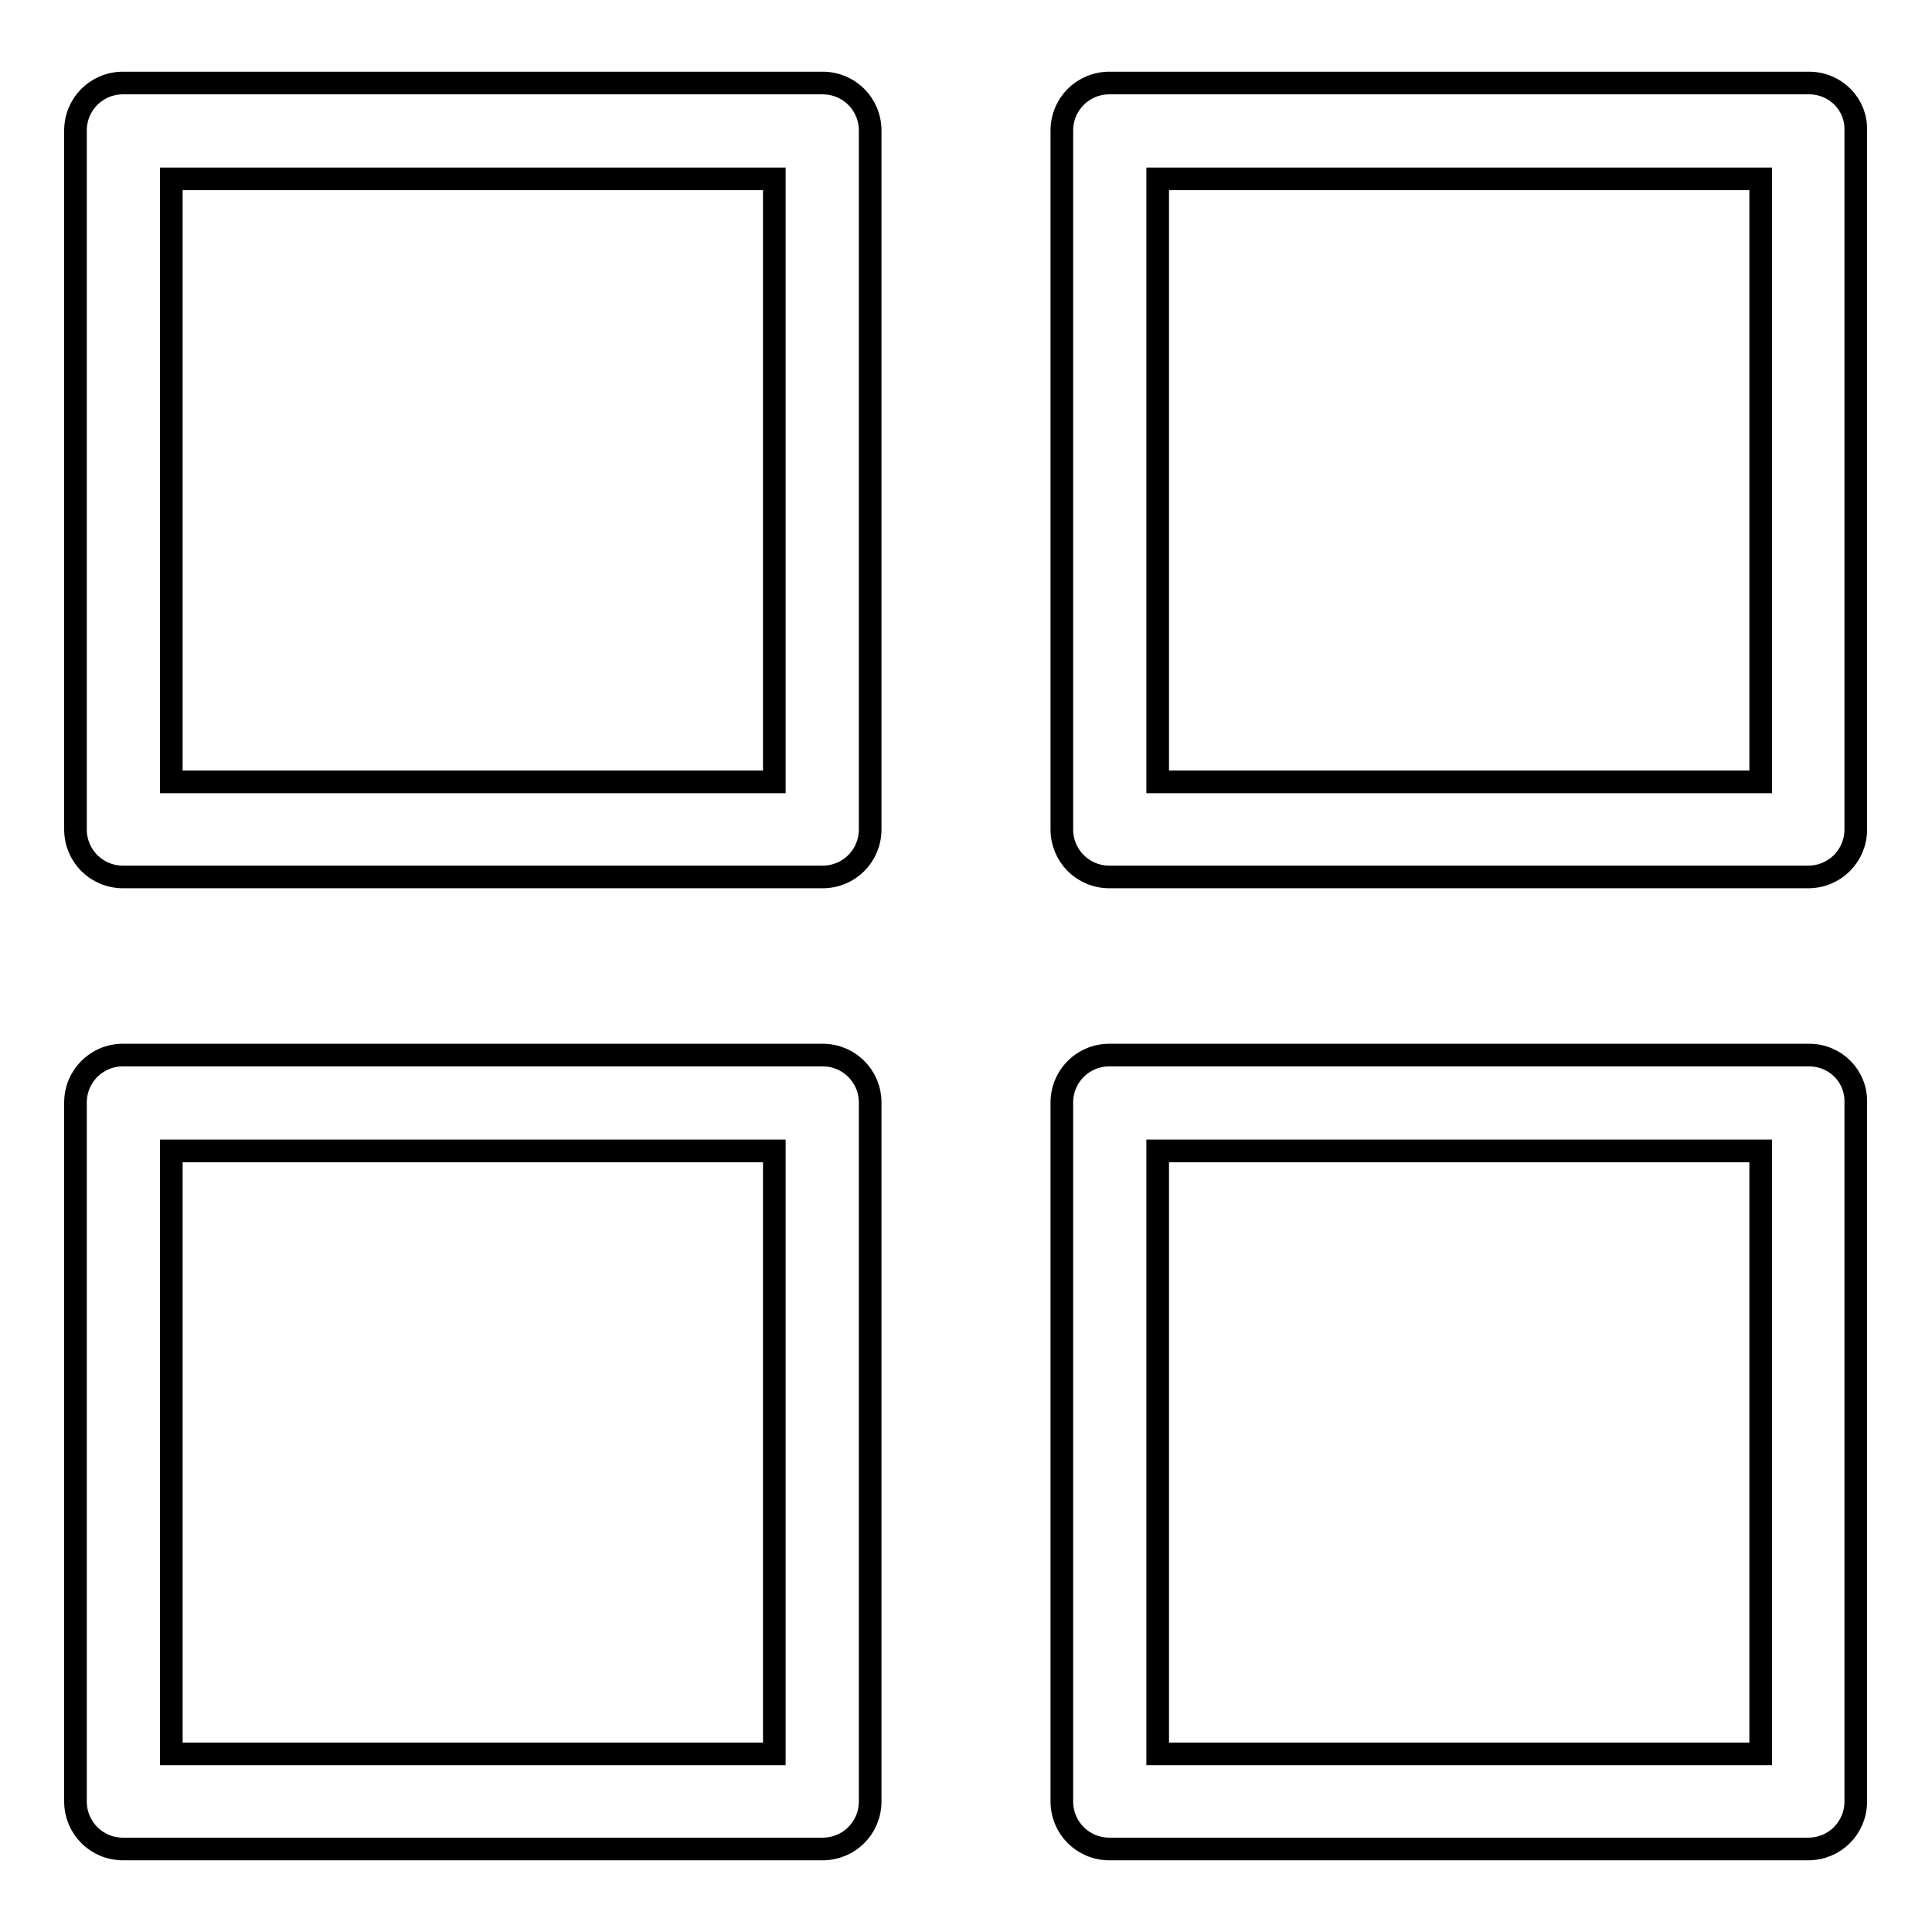 <?xml version="1.0" encoding="utf-8"?>
<!-- Svg Vector Icons : http://www.onlinewebfonts.com/icon -->
<!DOCTYPE svg PUBLIC "-//W3C//DTD SVG 1.1//EN" "http://www.w3.org/Graphics/SVG/1.1/DTD/svg11.dtd">
<svg version="1.1" xmlns="http://www.w3.org/2000/svg" xmlns:xlink="http://www.w3.org/1999/xlink" x="0px" y="0px" viewBox="0 0 256 256" enable-background="new 0 0 256 256" xml:space="preserve">
<g><g><path stroke-width="3" fill-opacity="0" stroke="#000000"  d="M109,11H16.3c-3.5,0-6.3,2.8-6.3,6.3v92.6c0,3.5,2.8,6.3,6.3,6.3H109c3.5,0,6.3-2.8,6.3-6.3V17.3C115.3,13.8,112.5,11,109,11L109,11z M102.6,103.6H22.7V23.7h79.9V103.6L102.6,103.6L102.6,103.6z"/><path stroke-width="3" fill-opacity="0" stroke="#000000"  d="M239.7,11H147c-3.5,0-6.3,2.8-6.3,6.3v92.6c0,3.5,2.8,6.3,6.3,6.3h92.6c3.5,0,6.3-2.8,6.3-6.3V17.3C246,13.8,243.2,11,239.7,11L239.7,11z M233.3,103.6h-79.9V23.7h79.9V103.6L233.3,103.6z"/><path stroke-width="3" fill-opacity="0" stroke="#000000"  d="M109,139.8H16.3c-3.5,0-6.3,2.8-6.3,6.3v92.6c0,3.5,2.8,6.3,6.3,6.3H109c3.5,0,6.3-2.8,6.3-6.3v-92.6C115.3,142.6,112.5,139.8,109,139.8L109,139.8z M102.6,232.4H22.7v-79.9h79.9V232.4L102.6,232.4L102.6,232.4z"/><path stroke-width="3" fill-opacity="0" stroke="#000000"  d="M239.7,139.8H147c-3.5,0-6.3,2.8-6.3,6.3v92.6c0,3.5,2.8,6.3,6.3,6.3h92.6c3.5,0,6.3-2.8,6.3-6.3v-92.6C246,142.6,243.2,139.8,239.7,139.8L239.7,139.8z M233.3,232.4h-79.9v-79.9h79.9V232.4L233.3,232.4z"/></g></g>
</svg>